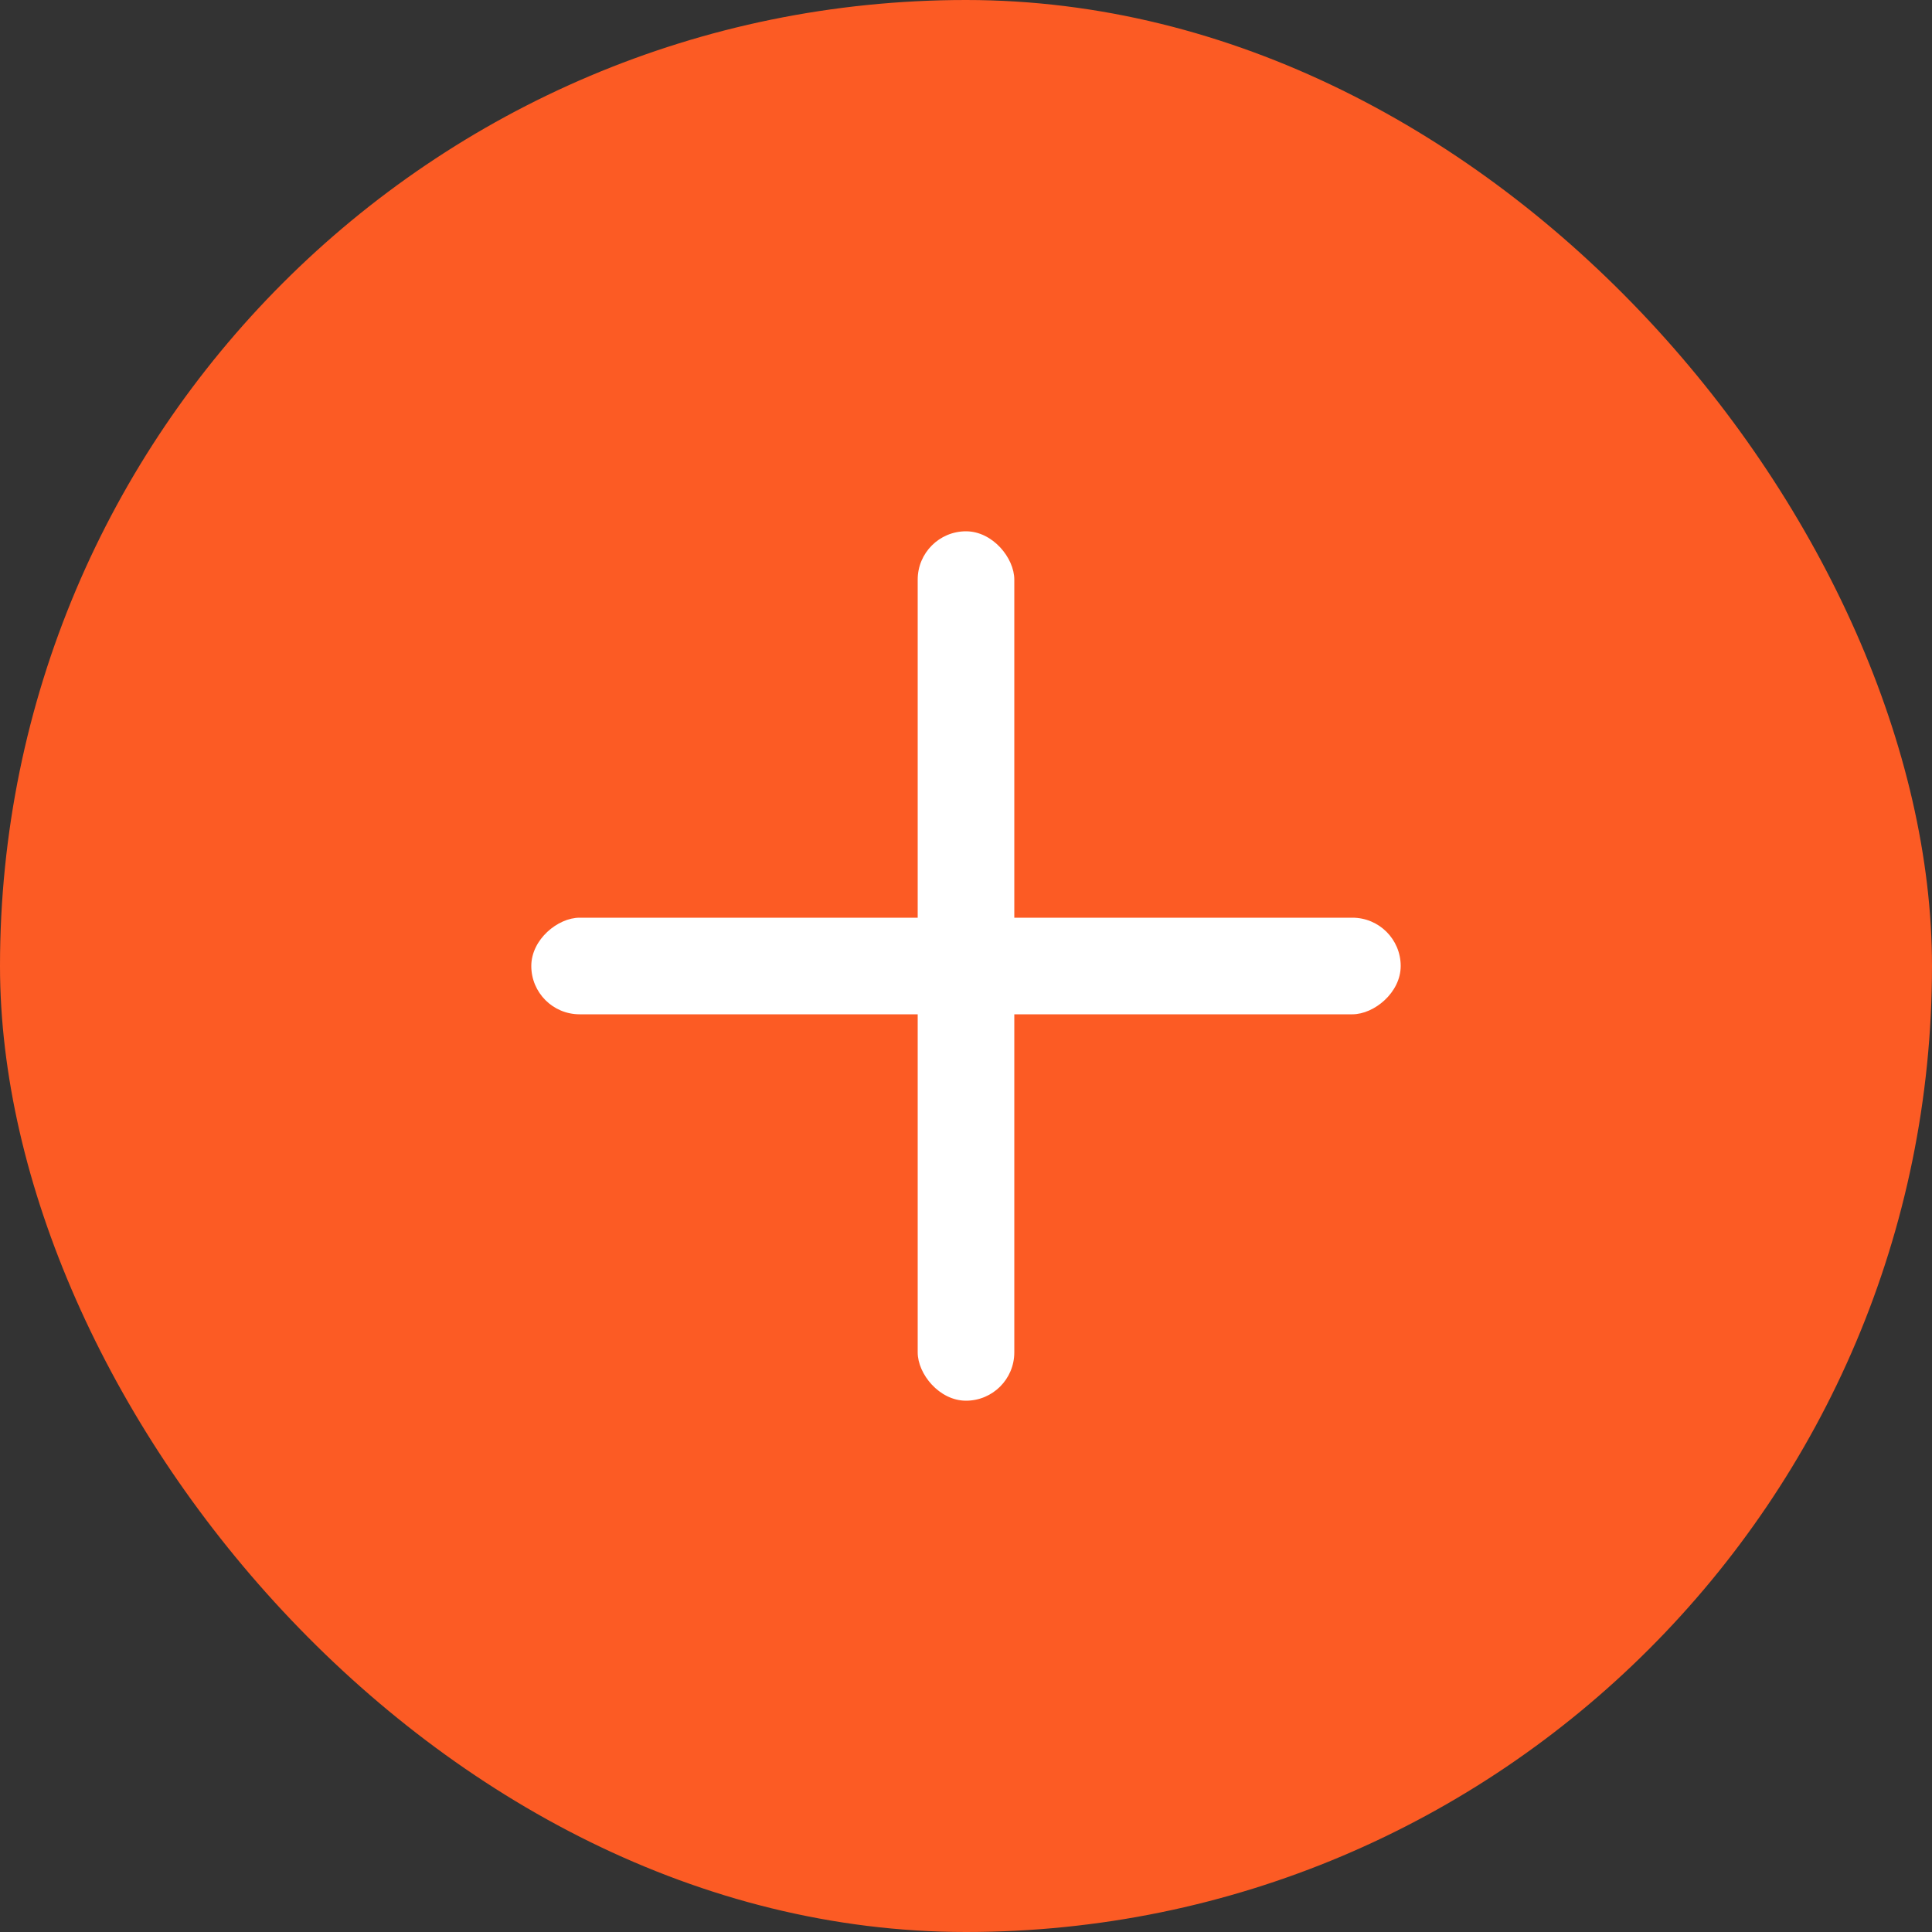 <?xml version="1.0" encoding="UTF-8"?> <svg xmlns="http://www.w3.org/2000/svg" width="40" height="40" viewBox="0 0 40 40" fill="none"><rect x="0" y="0" width="40" height="40" fill="#333333" stroke="none"/> <rect width="40" height="40" rx="20" fill="#FC5B24"></rect> <rect x="19" y="11" width="2" height="18" rx="1" fill="white"></rect> <rect x="29" y="19" width="2" height="18" rx="1" transform="rotate(90 29 19)" fill="white"></rect> </svg> 